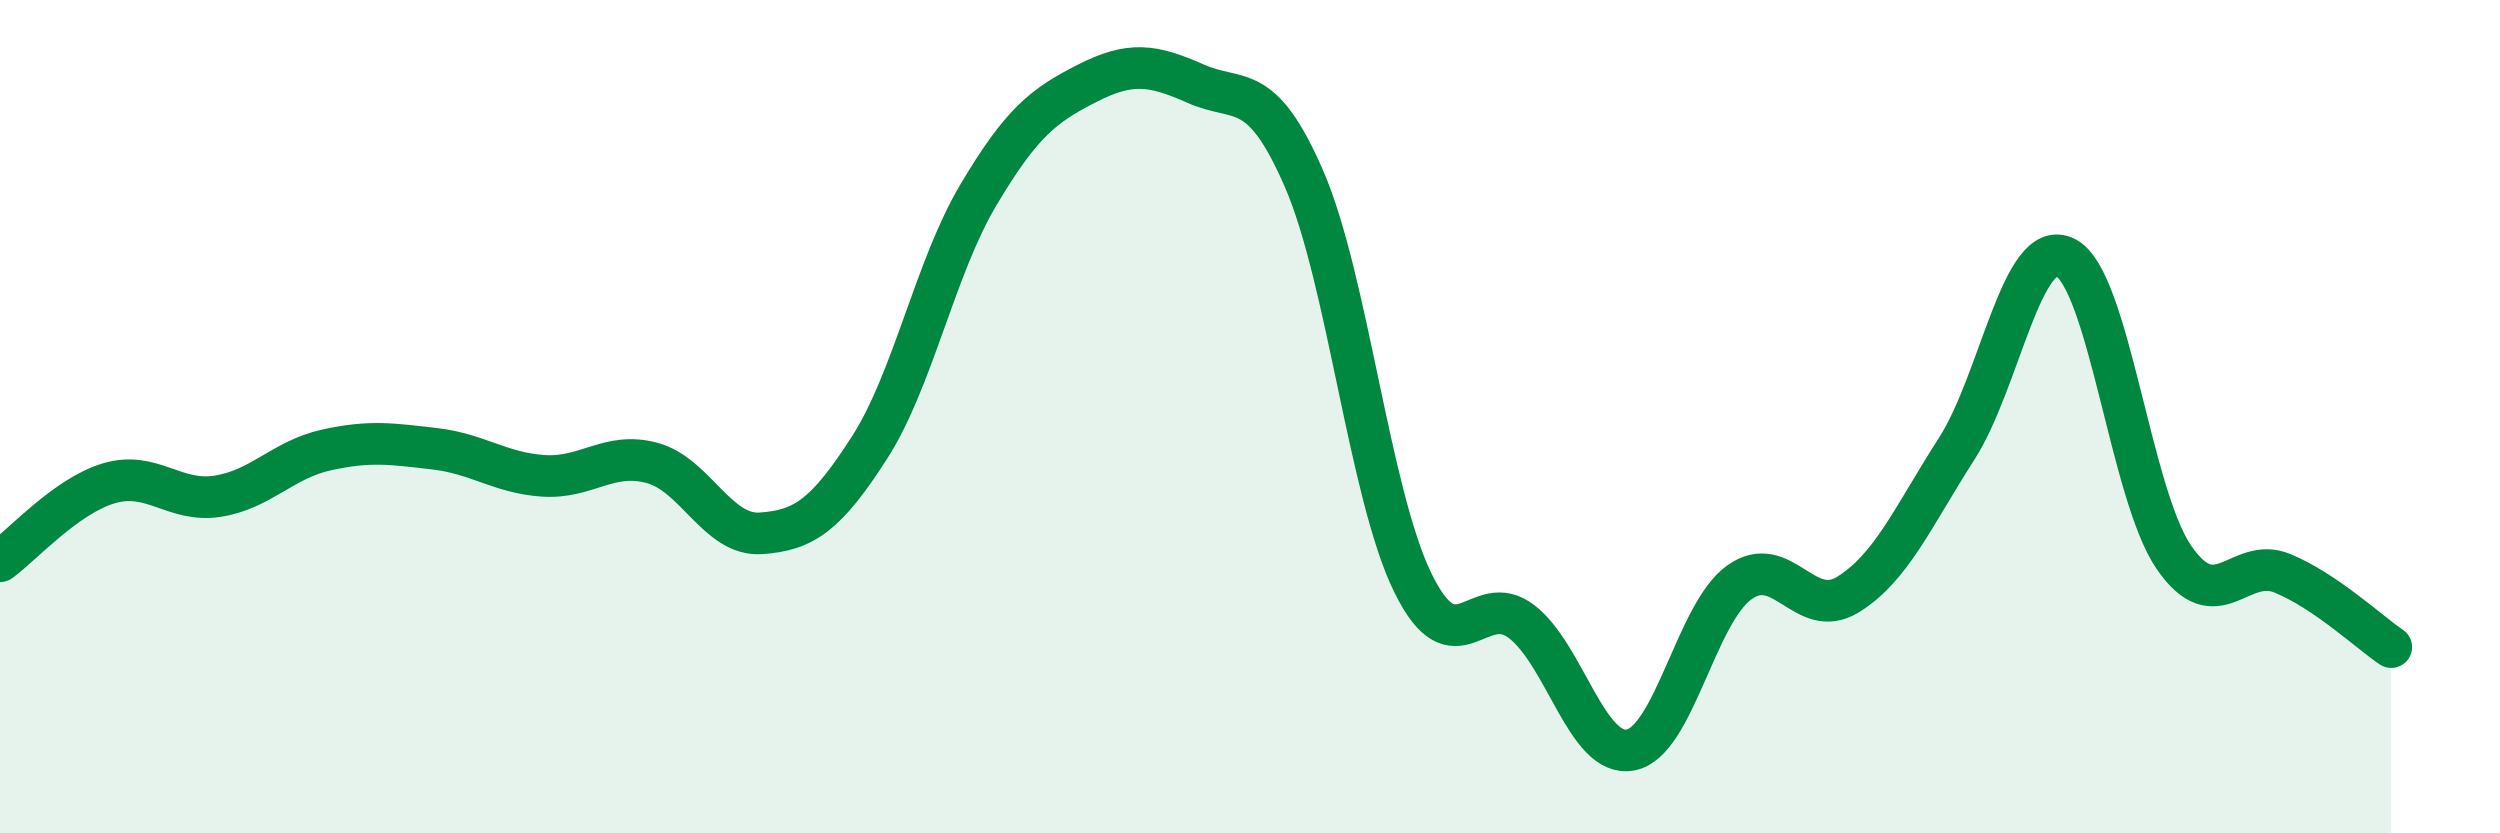 
    <svg width="60" height="20" viewBox="0 0 60 20" xmlns="http://www.w3.org/2000/svg">
      <path
        d="M 0,13.47 C 0.52,13.1 1.57,11.91 2.61,11.6 C 3.65,11.29 4.18,12.07 5.22,11.91 C 6.26,11.75 6.79,11.03 7.83,10.8 C 8.87,10.57 9.39,10.65 10.43,10.77 C 11.47,10.89 12,11.35 13.04,11.42 C 14.08,11.49 14.61,10.83 15.65,11.11 C 16.69,11.39 17.22,12.87 18.26,12.8 C 19.3,12.73 19.83,12.36 20.87,10.74 C 21.91,9.12 22.44,6.43 23.48,4.68 C 24.52,2.93 25.05,2.53 26.09,2 C 27.13,1.47 27.66,1.55 28.7,2.01 C 29.74,2.47 30.26,1.9 31.3,4.3 C 32.34,6.7 32.87,11.87 33.91,13.99 C 34.95,16.11 35.48,14.12 36.52,14.92 C 37.56,15.72 38.09,18.19 39.13,18 C 40.17,17.81 40.7,14.73 41.74,13.98 C 42.78,13.23 43.31,14.91 44.35,14.27 C 45.39,13.63 45.92,12.39 46.96,10.77 C 48,9.15 48.53,5.66 49.57,6.18 C 50.61,6.7 51.13,11.85 52.17,13.37 C 53.21,14.89 53.74,13.33 54.78,13.76 C 55.82,14.19 56.87,15.18 57.39,15.53L57.39 20L0 20Z"
        fill="#008740"
        opacity="0.1"
        stroke-linecap="round"
        stroke-linejoin="round"
      />
      <path
        d="M 0,13.47 C 0.52,13.1 1.57,11.91 2.61,11.6 C 3.65,11.29 4.18,12.07 5.22,11.91 C 6.26,11.75 6.79,11.03 7.83,10.8 C 8.87,10.57 9.39,10.65 10.43,10.77 C 11.47,10.89 12,11.35 13.04,11.42 C 14.08,11.49 14.61,10.83 15.65,11.11 C 16.69,11.39 17.22,12.87 18.26,12.8 C 19.3,12.73 19.83,12.36 20.87,10.74 C 21.91,9.12 22.44,6.43 23.48,4.68 C 24.52,2.93 25.05,2.53 26.09,2 C 27.13,1.47 27.66,1.55 28.7,2.01 C 29.74,2.47 30.26,1.9 31.3,4.3 C 32.34,6.7 32.87,11.87 33.91,13.99 C 34.95,16.11 35.48,14.12 36.52,14.92 C 37.56,15.72 38.09,18.19 39.13,18 C 40.17,17.81 40.7,14.73 41.74,13.98 C 42.78,13.23 43.31,14.91 44.35,14.27 C 45.39,13.63 45.92,12.39 46.96,10.77 C 48,9.15 48.53,5.66 49.57,6.18 C 50.61,6.7 51.13,11.85 52.17,13.37 C 53.21,14.89 53.74,13.33 54.78,13.76 C 55.82,14.19 56.87,15.18 57.39,15.53"
        stroke="#008740"
        stroke-width="1"
        fill="none"
        stroke-linecap="round"
        stroke-linejoin="round"
      />
    </svg>
  